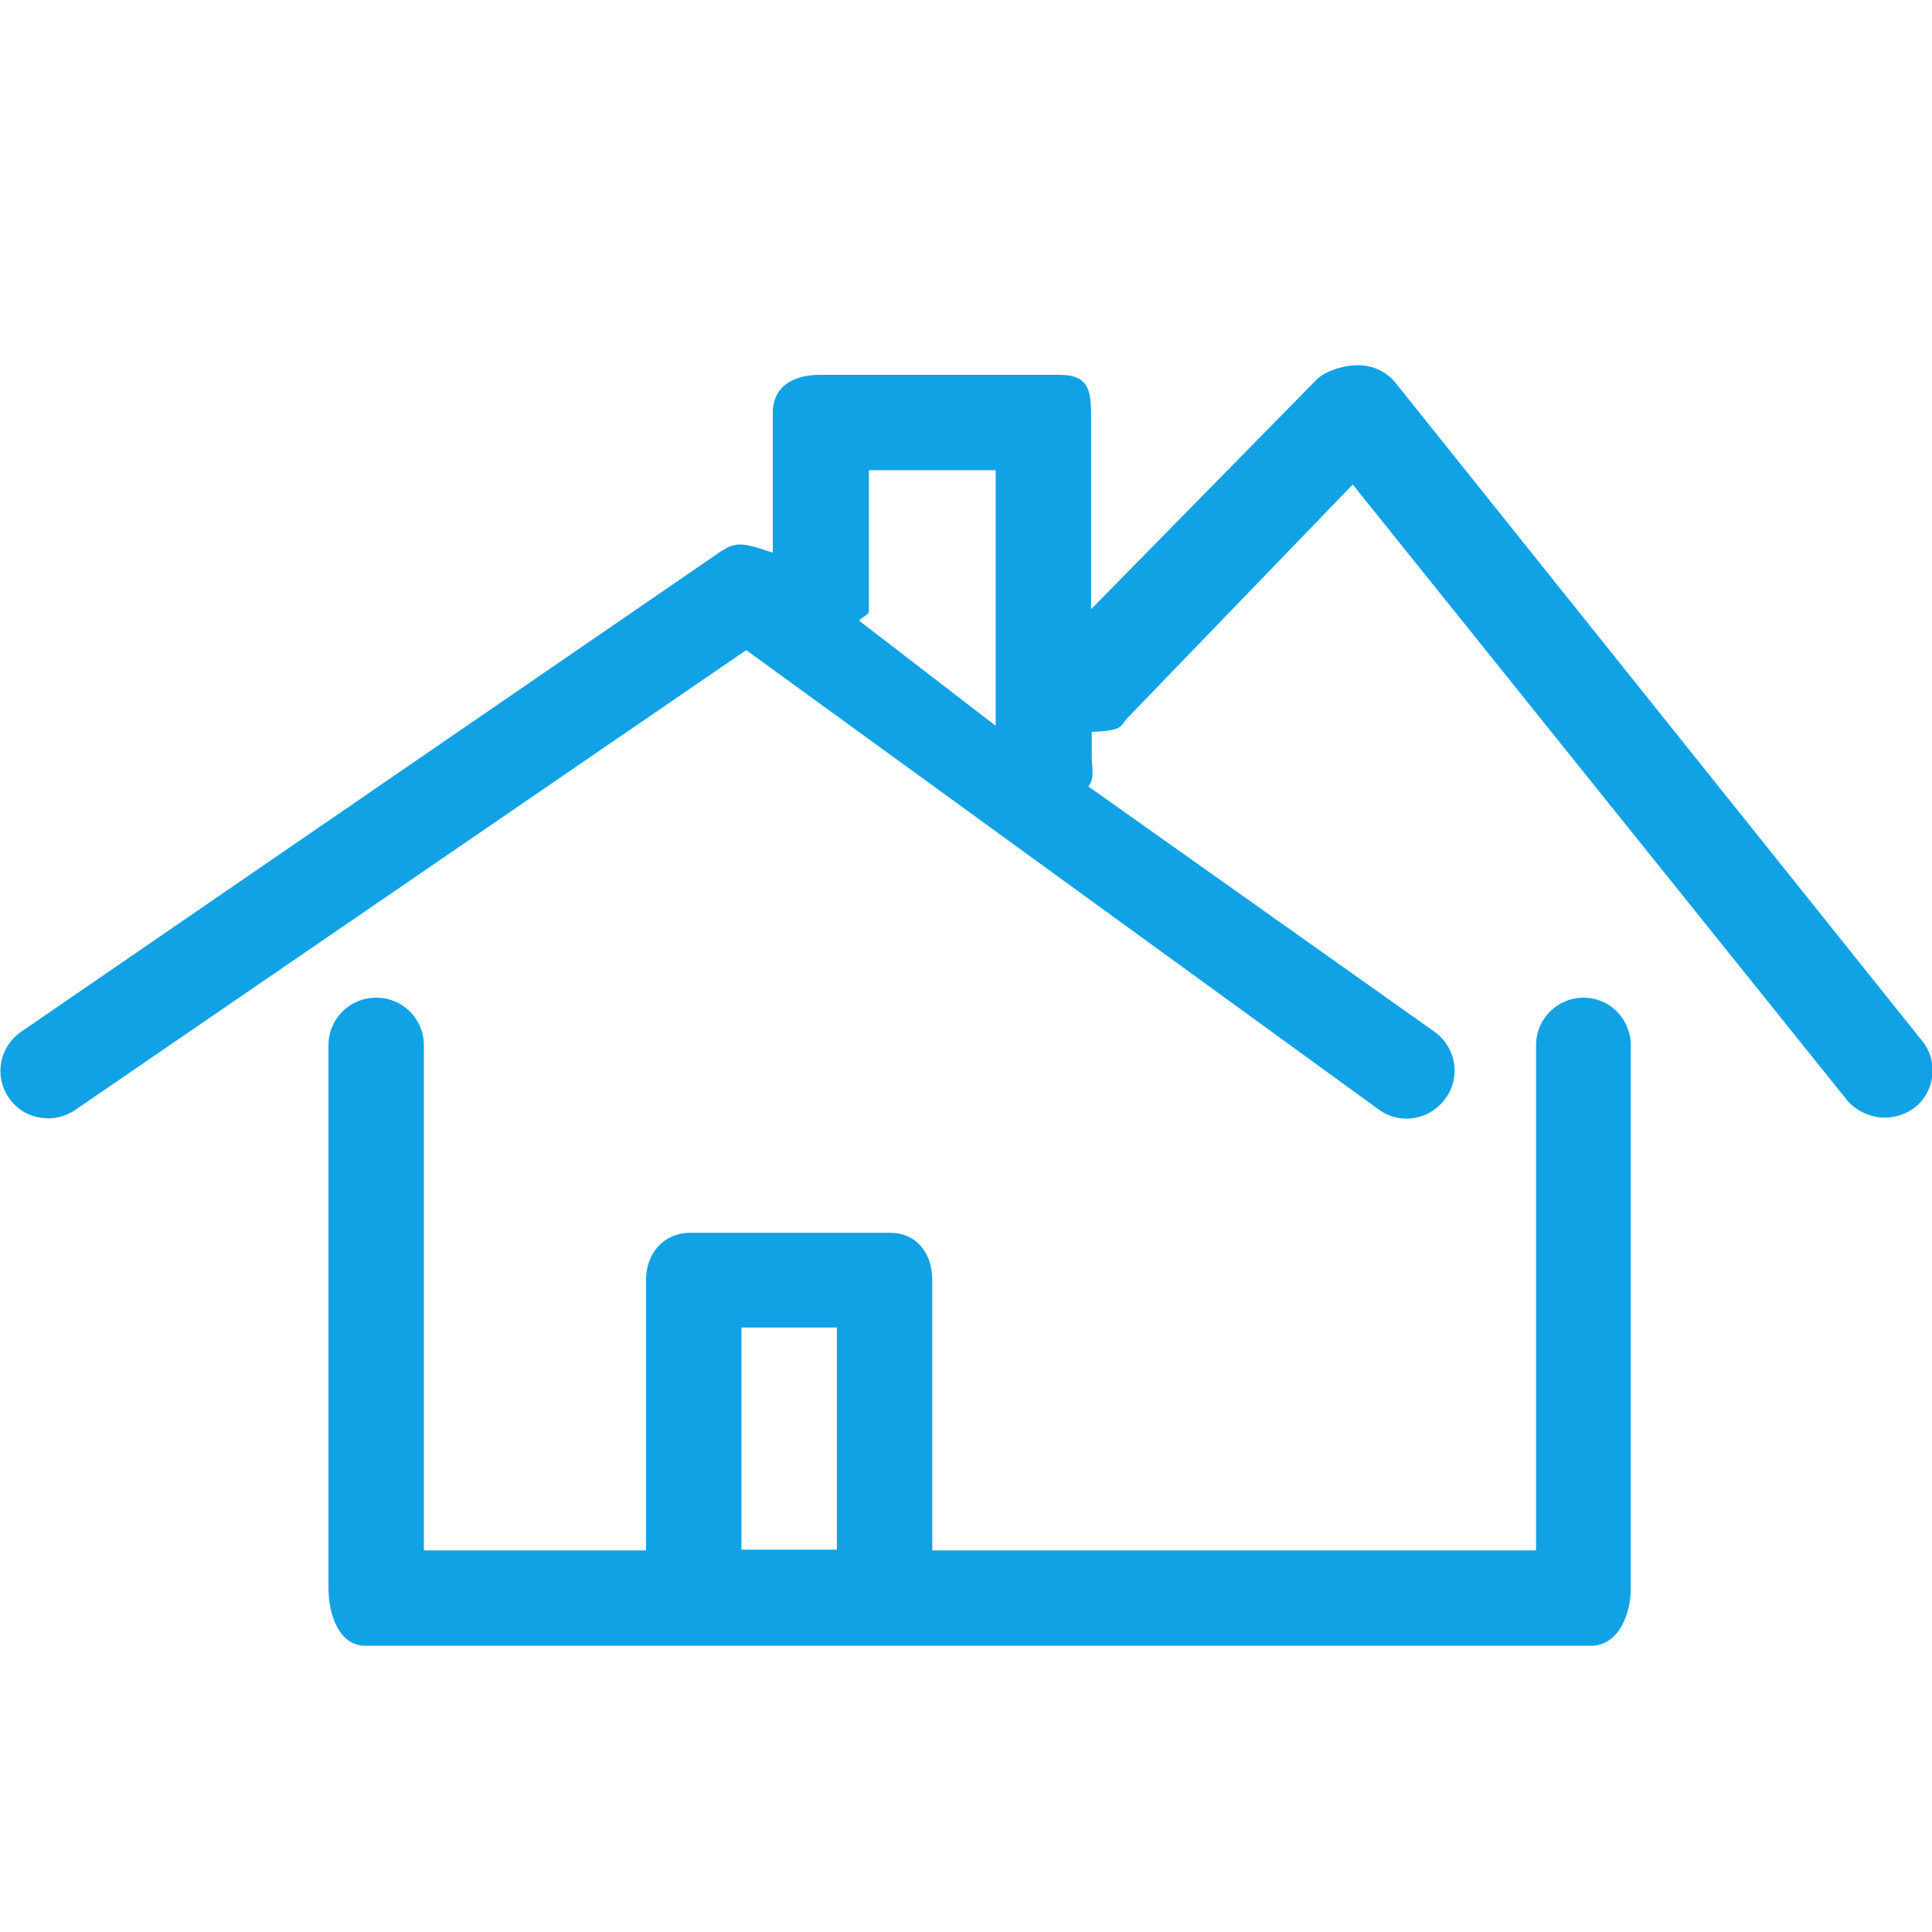 <?xml version="1.0" encoding="utf-8"?>
<!-- Generator: Adobe Illustrator 18.0.0, SVG Export Plug-In . SVG Version: 6.00 Build 0)  -->
<!DOCTYPE svg PUBLIC "-//W3C//DTD SVG 1.1//EN" "http://www.w3.org/Graphics/SVG/1.1/DTD/svg11.dtd">
<svg version="1.1" id="Layer_1" xmlns="http://www.w3.org/2000/svg" xmlns:xlink="http://www.w3.org/1999/xlink" x="0px" y="0px"
	 viewBox="0 0 283.5 283.5" enable-background="new 0 0 283.5 283.5" xml:space="preserve">
<g>
	<path fill="#11A2E5" d="M232.4,146.4c-3.9,0-7,3.1-7,7v74.1h-88.6v-39.7c0-3.9-2.3-6.9-6.2-6.9h-29.3c-3.9,0-6.5,3-6.5,6.9v39.7
		H62.2v-74.1c0-3.9-3.1-7-7-7s-7,3.1-7,7v79.7c0,3.9,1.6,8.4,5.4,8.4h179.9c3.9,0,5.8-4.5,5.8-8.4v-79.7
		C239.3,149.5,236.2,146.4,232.4,146.4 M108.8,194.8h14v32.6h-14V194.8z"/>
	<path fill="#11A2E5" d="M282.1,152.8l-77.3-96.6c-1.3-1.6-3.1-2.5-5.2-2.6c-2-0.1-5.1,0.7-6.5,2.2l-33,33.6V60.6
		c0-3.9-0.8-5.6-4.7-5.6h-35.1c-3.9,0-6.9,1.7-6.9,5.6v20.5c-4.7-1.6-5.5-1.6-7.9,0L3.1,151.4c-3.2,2.2-4,6.5-1.8,9.7
		c1.4,2,3.5,3,5.8,3c1.4,0,2.7-0.4,3.9-1.2l98.5-67.5l92.8,67.4c3.1,2.3,7.5,1.6,9.8-1.6c2.3-3.1,1.6-7.5-1.6-9.8l-50.8-36
		c1-1.2,0.5-2.8,0.5-4.5v-3.5c4.7-0.2,4.1-0.8,5.2-2l33.1-34.3l72.5,90.3c1.4,1.7,3.6,2.6,5.6,2.6c1.5,0,3.1-0.5,4.4-1.5
		C283.9,160.2,284.5,155.8,282.1,152.8 M126.1,91.1c0.1-0.4,1.4-0.9,1.4-1.3V69h18.6v37.5L126.1,91.1z"/>
</g>
</svg>
